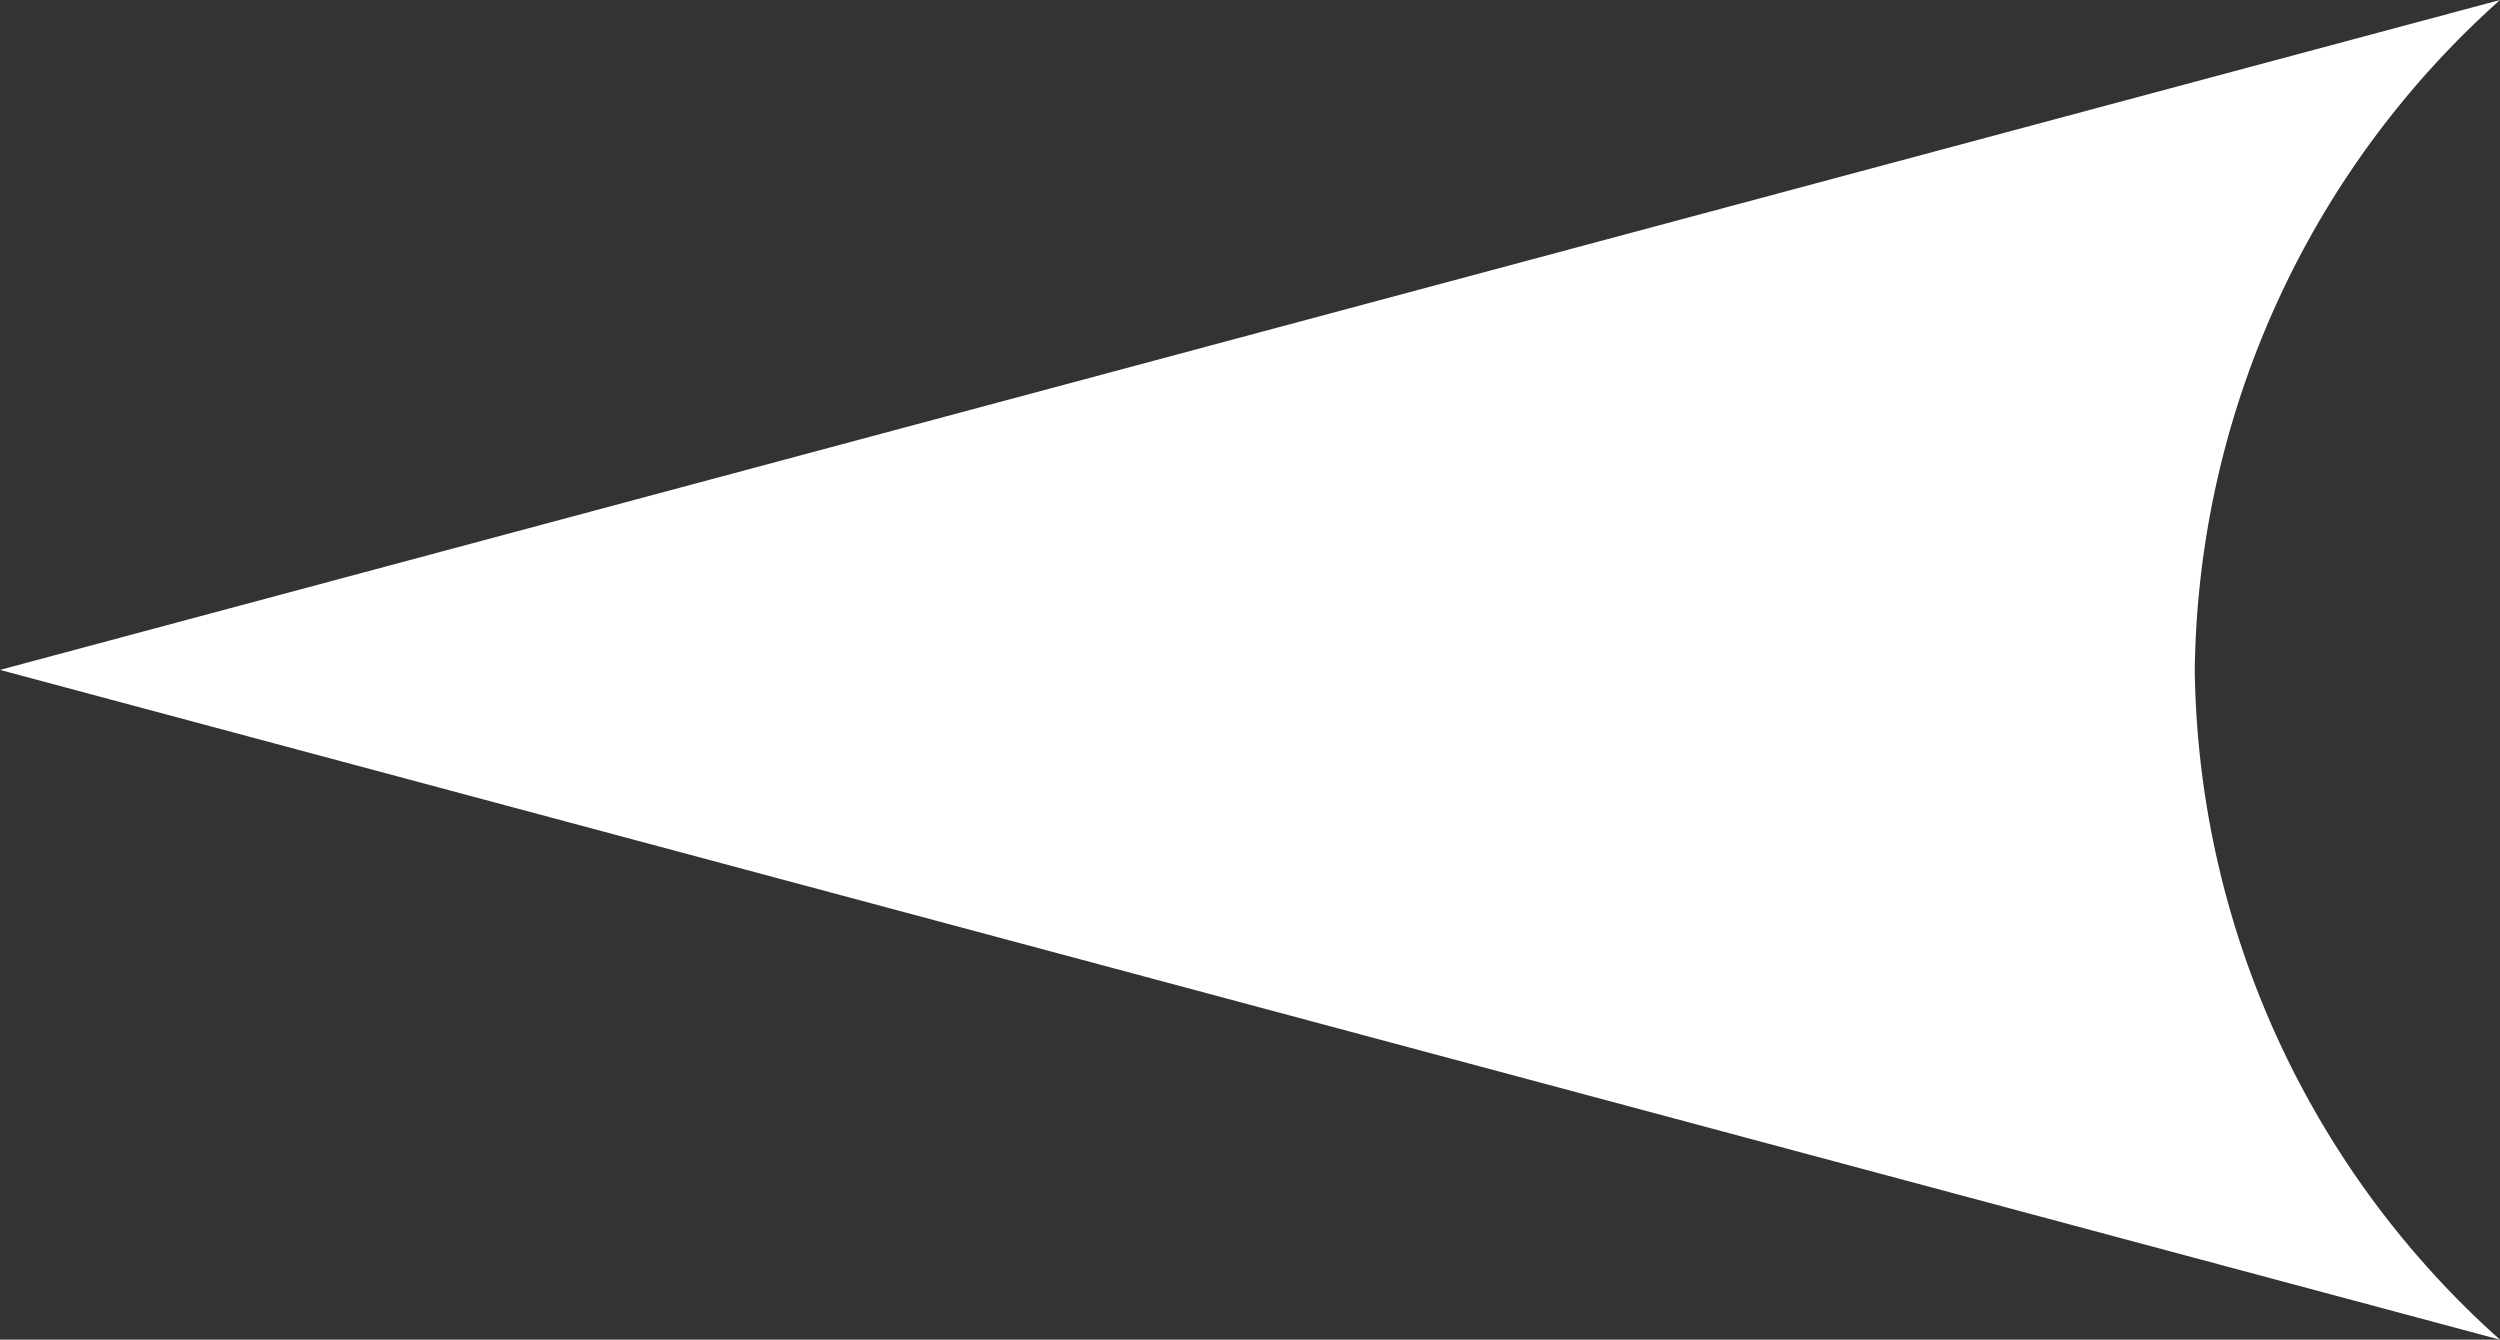 <svg xmlns="http://www.w3.org/2000/svg" width="24.571" height="13.167" viewBox="0 0 24.571 13.167"><rect x="0" y="0" width="24.571" height="13.167" fill="#333333" stroke="none"/><title>アセット 2</title><g id="1ac1012e-a8fe-4ad0-9962-4b33e4110f65" data-name="レイヤー 2"><g id="0040aceb-6bfa-4a15-8a73-f8b8e3756ccd" data-name="レイヤー 1"><path d="M0,6.584,24.571,0a8.975,8.975,0,0,0-3,6.584,8.972,8.972,0,0,0,3,6.583Z" style="fill:#fff"/></g></g></svg>